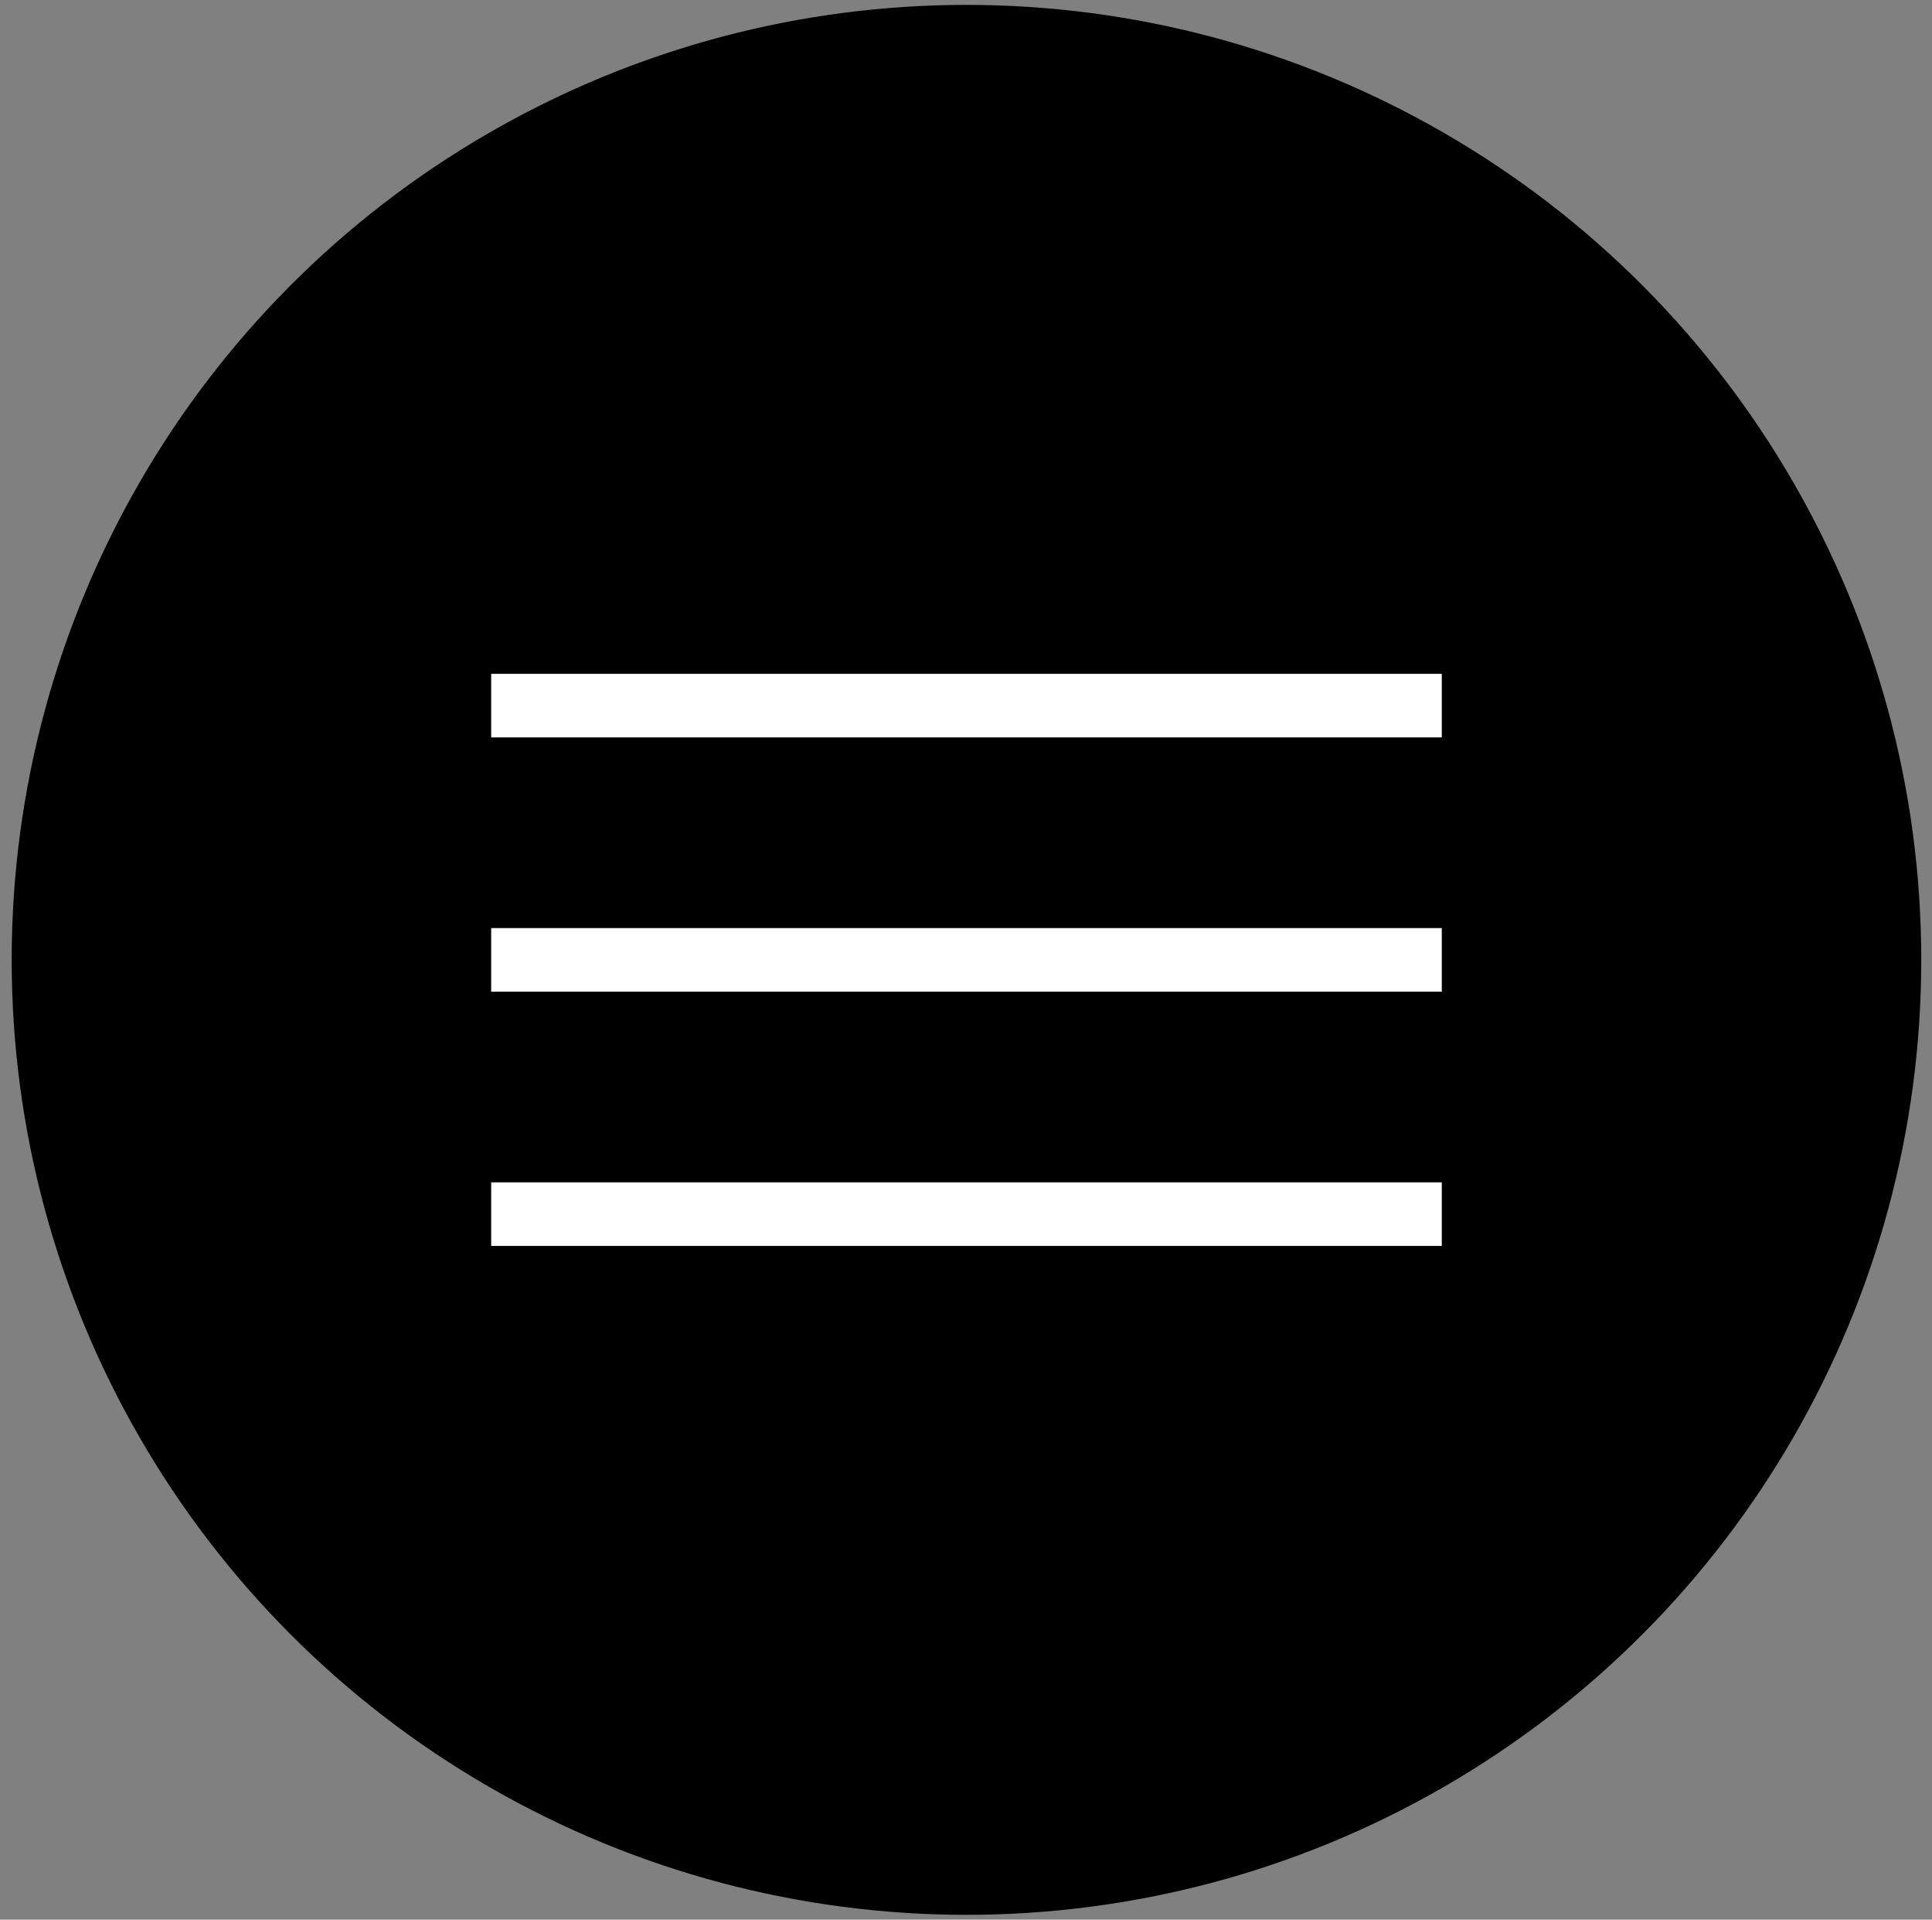 <?xml version="1.0" encoding="UTF-8"?> <svg xmlns="http://www.w3.org/2000/svg" width="152" height="151" viewBox="0 0 152 151" fill="none"><rect x="0" y="0" width="152" height="151" fill="#808080" stroke="none"/><circle cx="76.037" cy="75.503" r="75.118" fill="black"></circle><path d="M38.643 55.503H113.432" stroke="white" stroke-width="5"></path><path d="M38.643 75.503H113.432" stroke="white" stroke-width="5"></path><path d="M38.643 95.503H113.432" stroke="white" stroke-width="5"></path></svg> 